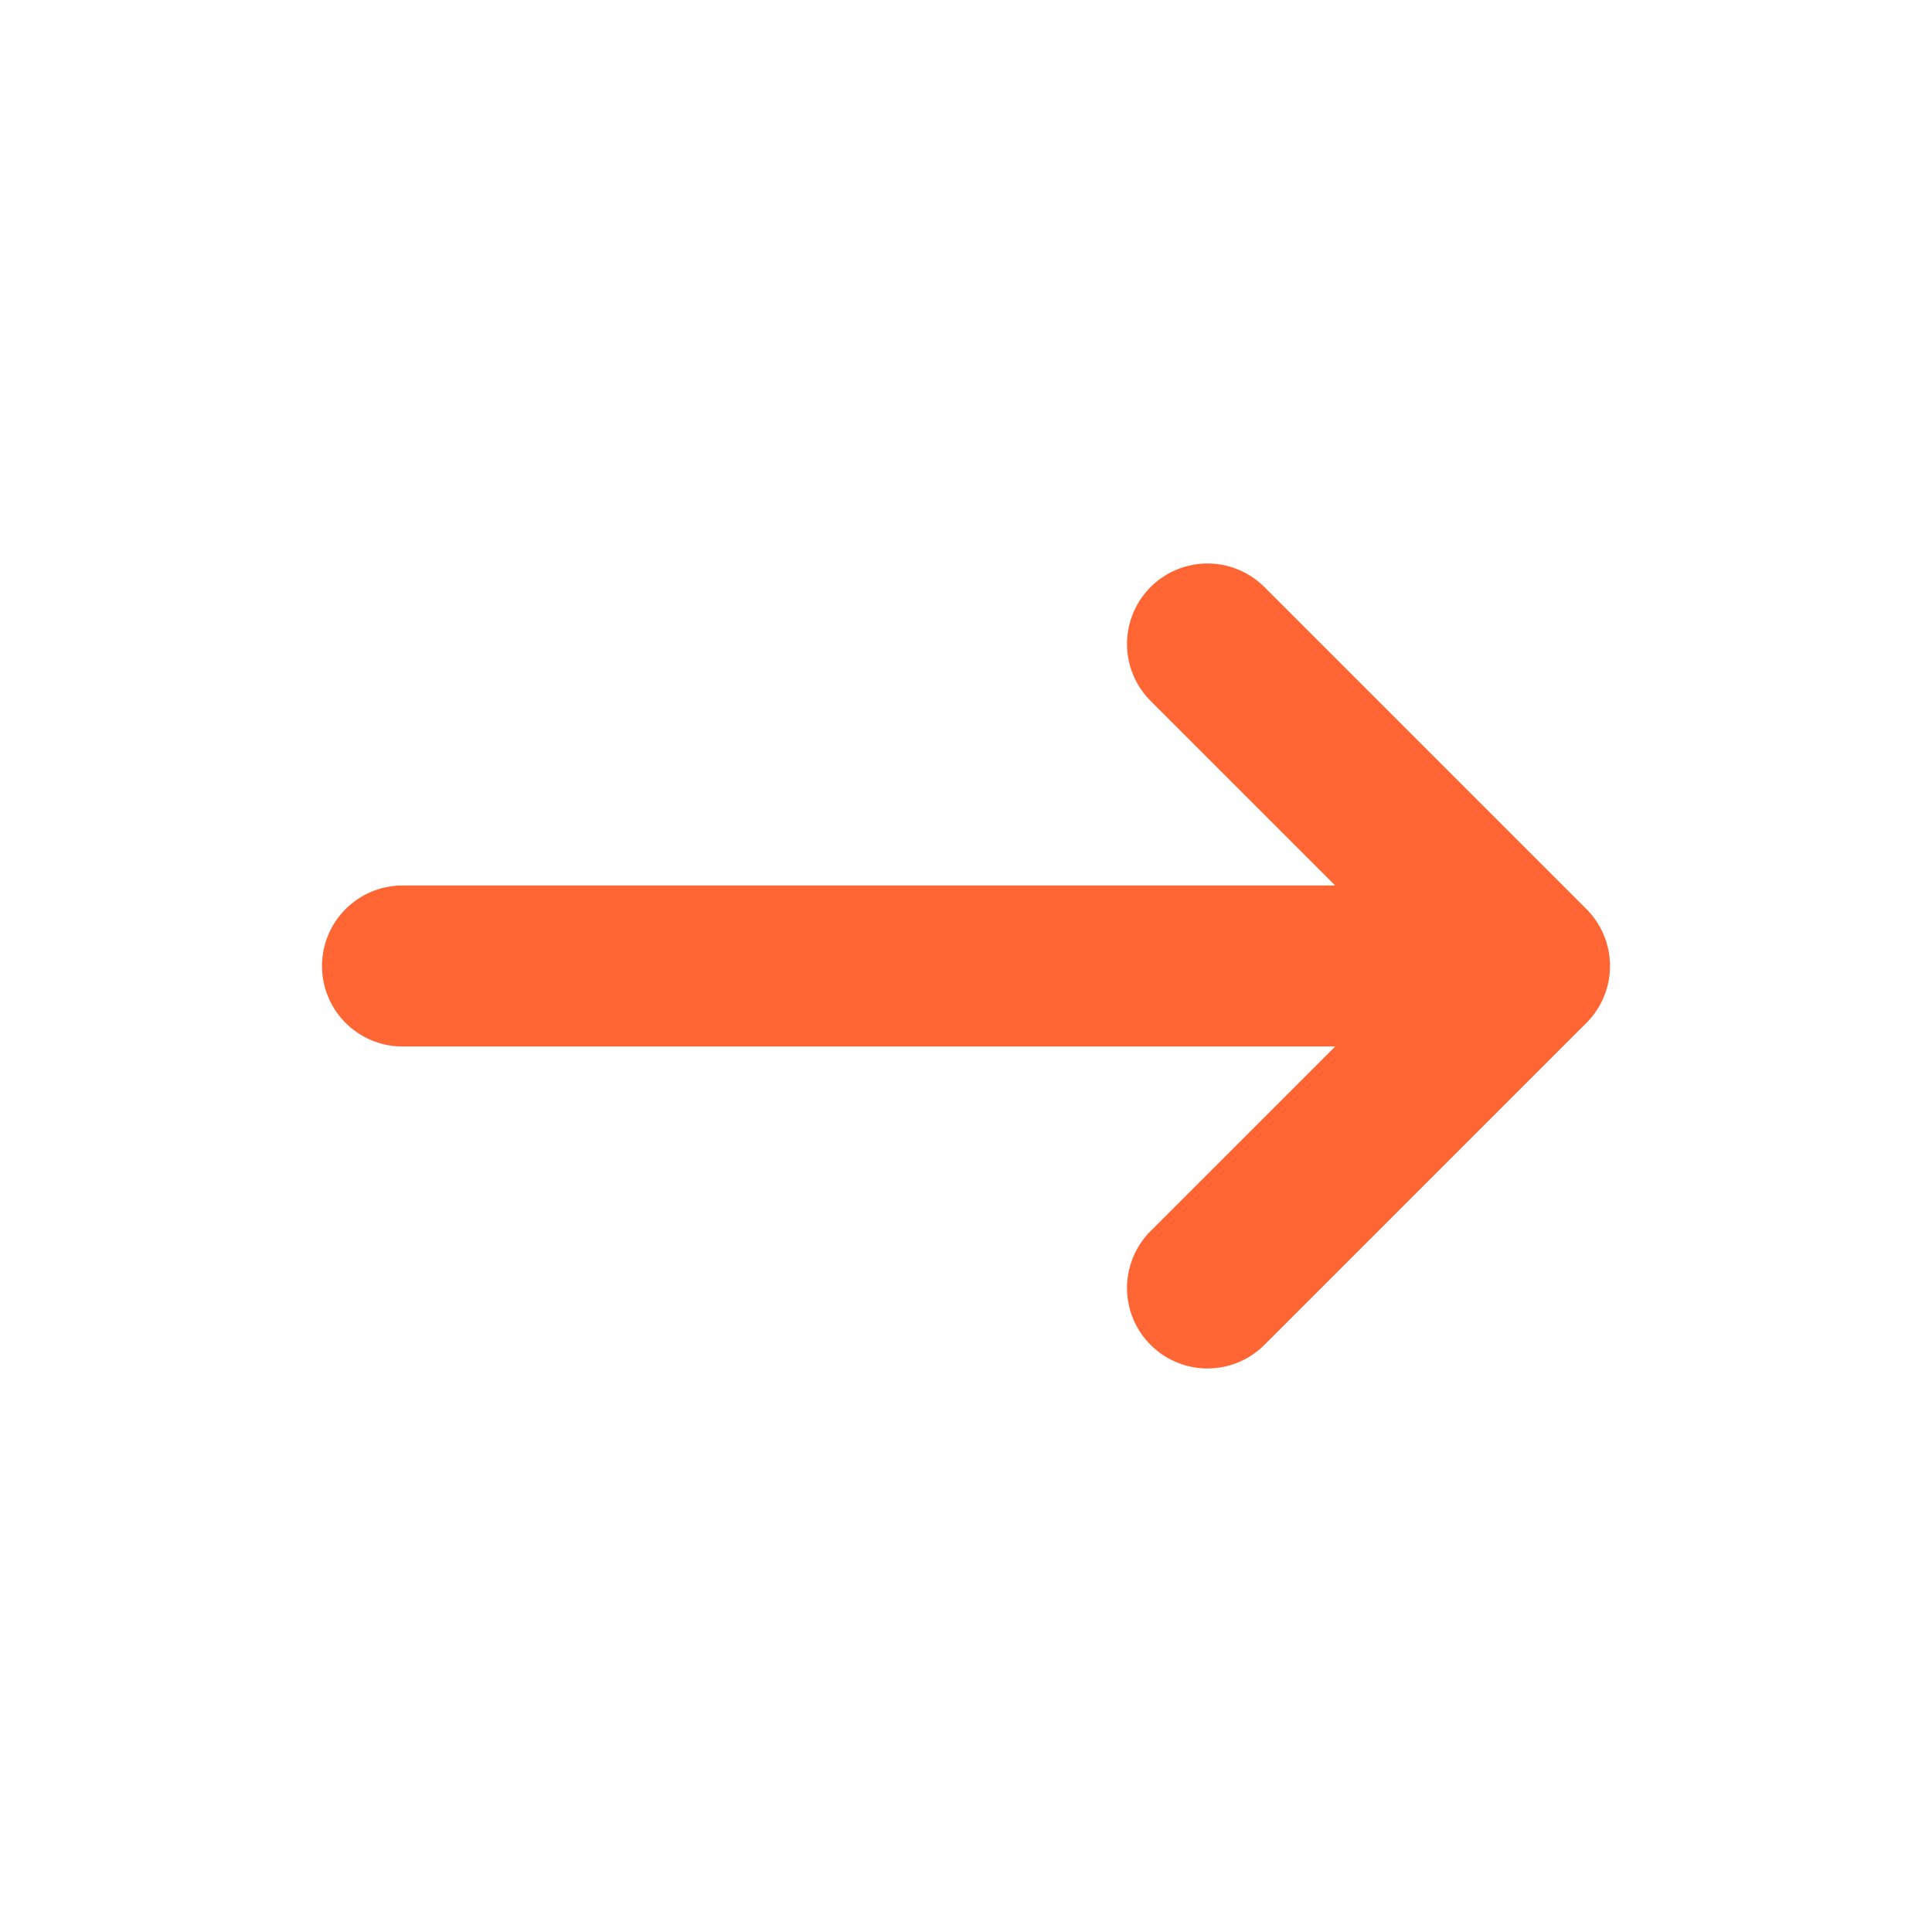 <?xml version="1.0" encoding="UTF-8"?> <svg xmlns="http://www.w3.org/2000/svg" width="100" height="100" viewBox="0 0 100 100" fill="none"> <path d="M20.833 49.999H79.167M79.167 49.999L62.5 66.665M79.167 49.999L62.5 33.332" stroke="#FF6633" stroke-width="8.333" stroke-linecap="round" stroke-linejoin="round"></path> </svg> 